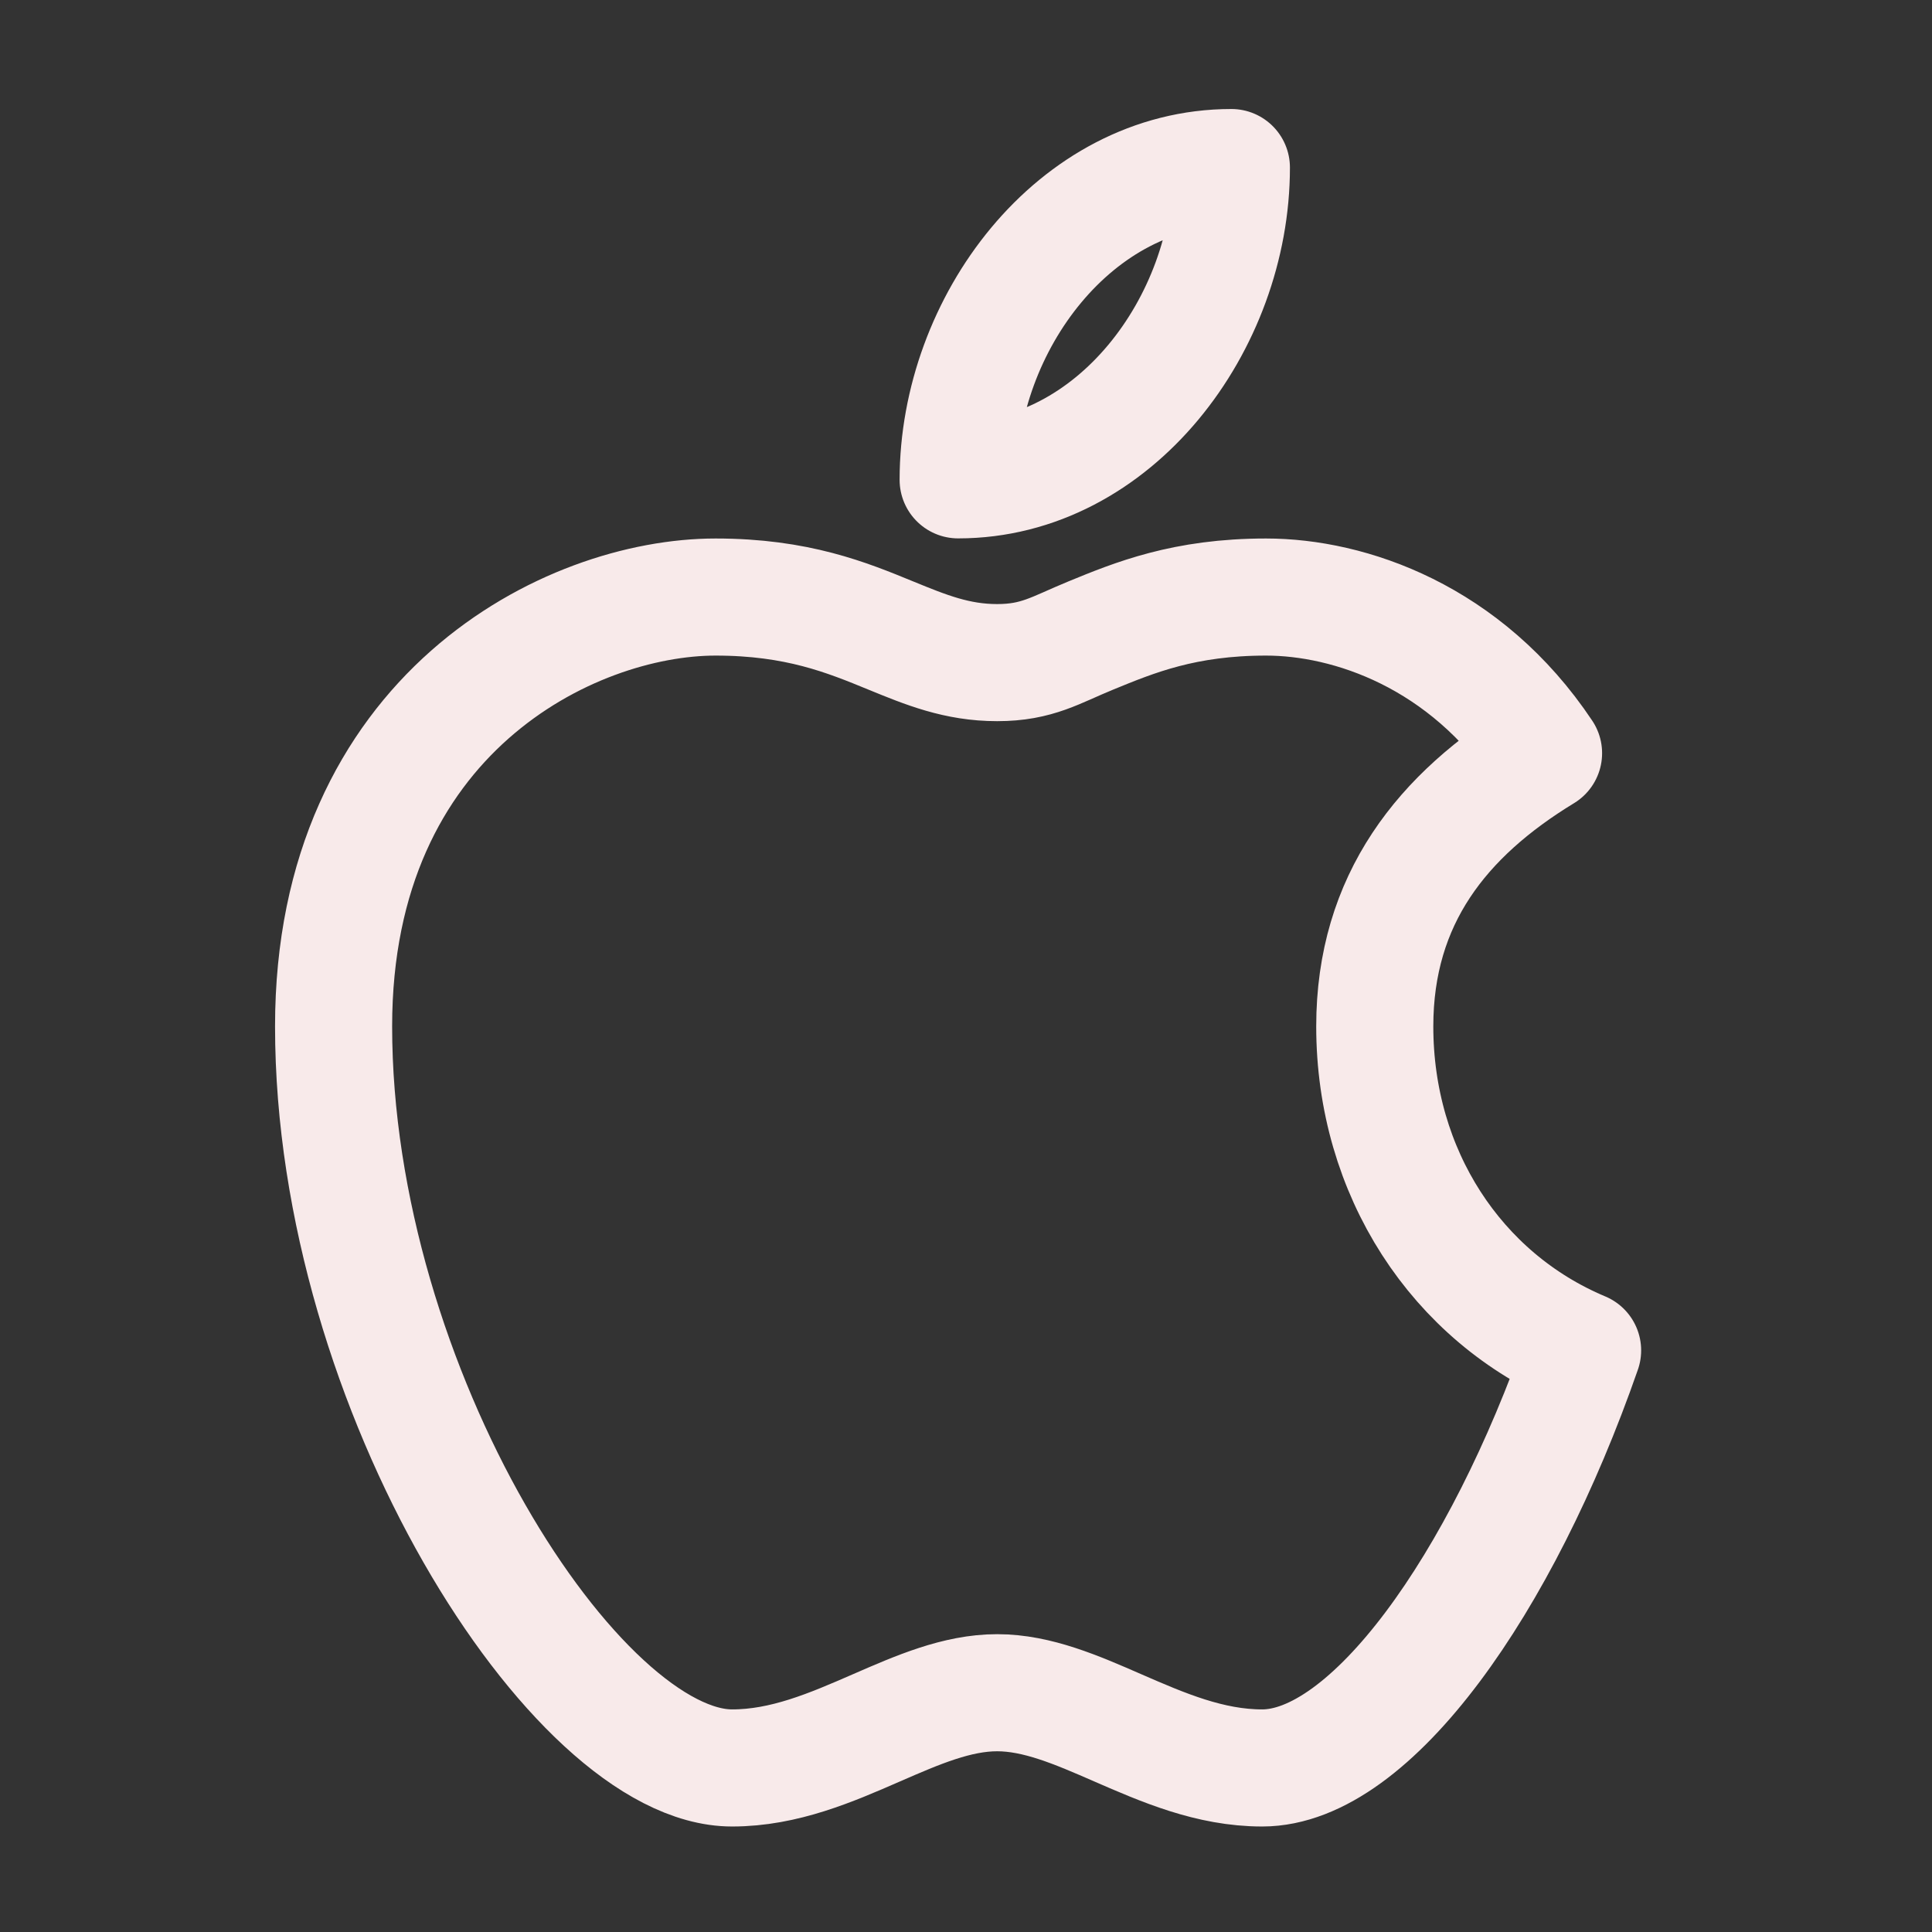<svg width="33" height="33" viewBox="0 0 33 33" fill="none" xmlns="http://www.w3.org/2000/svg">
<rect x="0" y="0" width="33" height="33" fill="#333333" stroke="none"/>
<path d="M16.366 8.196C16.366 5.529 18.366 2.862 21.033 2.862C21.033 5.529 19.033 8.196 16.366 8.196Z" stroke="#F8EAEA" stroke-width="2" stroke-linejoin="round"/>
<path d="M17.032 11.318C16.345 11.318 15.814 11.1 15.22 10.857C14.468 10.548 13.617 10.198 12.223 10.198C9.728 10.198 5.698 12.197 5.698 17.531C5.698 23.734 9.838 30.198 12.505 30.198C13.397 30.198 14.202 29.848 14.97 29.513C15.674 29.206 16.347 28.913 17.032 28.913C17.716 28.913 18.39 29.206 19.093 29.513C19.862 29.848 20.666 30.198 21.559 30.198C23.415 30.198 25.641 27.064 27.032 23.066C24.871 22.159 23.482 20.022 23.482 17.532C23.482 15.36 24.636 13.918 26.365 12.865C25.032 10.865 23.049 10.198 21.625 10.198C20.231 10.198 19.379 10.548 18.627 10.857C18.033 11.1 17.718 11.318 17.032 11.318Z" stroke="#F8EAEA" stroke-width="2" stroke-linejoin="round"/>
</svg>
